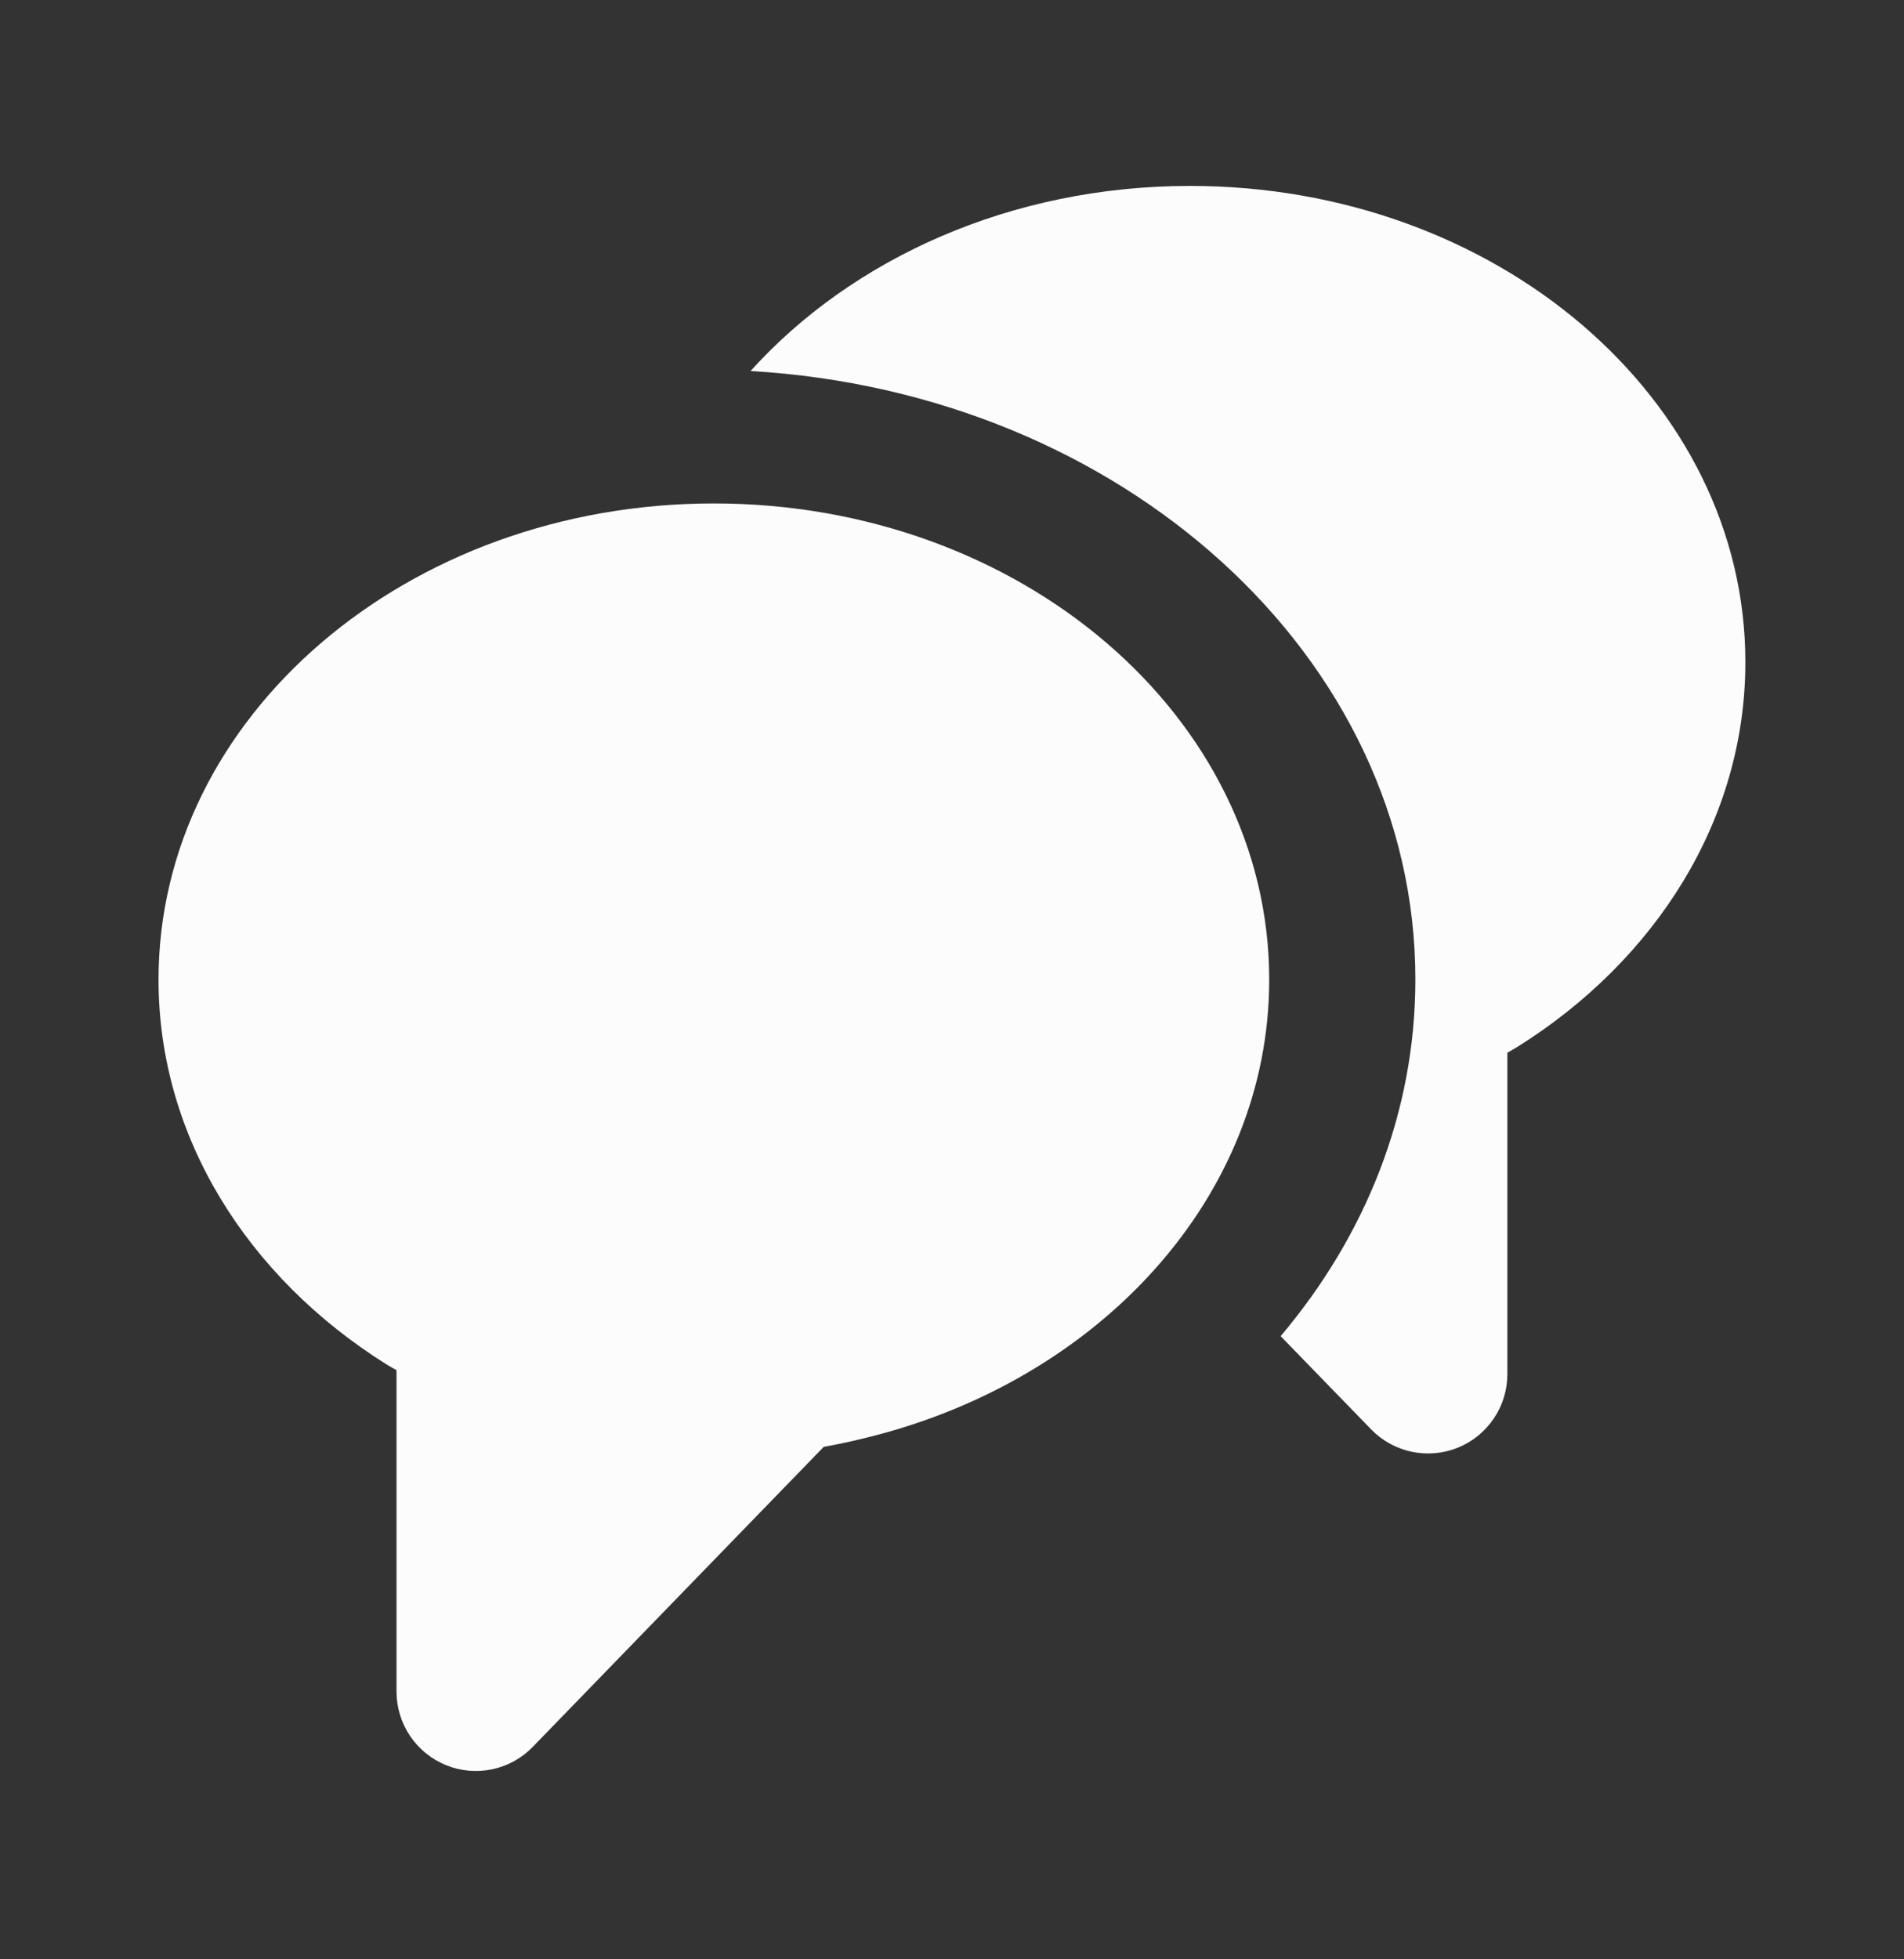 <svg width="35" height="36" viewBox="0 0 35 36" fill="none" xmlns="http://www.w3.org/2000/svg">
<rect x="0" y="0" width="35" height="36" fill="#333333" stroke="none"/>
<path d="M13.797 6.817C15.664 4.747 18.589 3.416 21.876 3.416C27.514 3.416 32.084 7.333 32.084 12.166C32.084 15.067 30.436 17.638 27.902 19.23C27.839 19.269 27.774 19.306 27.709 19.341V25.247C27.709 25.538 27.623 25.821 27.46 26.062C27.298 26.303 27.068 26.49 26.799 26.599C26.529 26.708 26.234 26.734 25.95 26.674C25.666 26.614 25.406 26.471 25.204 26.262L23.541 24.55C25.1 22.707 26.018 20.444 26.018 17.998C26.018 12.067 20.625 7.214 13.797 6.817Z" fill="#FCFCFC"/>
<path d="M15.142 26.584L9.794 32.096C9.592 32.305 9.333 32.448 9.049 32.508C8.764 32.568 8.469 32.542 8.2 32.433C7.931 32.324 7.7 32.137 7.538 31.896C7.376 31.655 7.289 31.372 7.289 31.081V25.175C7.224 25.14 7.16 25.103 7.097 25.064C4.561 23.472 2.914 20.901 2.914 18C2.914 13.167 7.484 9.25 13.122 9.25C18.76 9.25 23.331 13.167 23.331 18C23.331 21.975 20.238 25.332 16.001 26.397C15.717 26.47 15.431 26.532 15.142 26.584Z" fill="#FCFCFC"/>
</svg>
